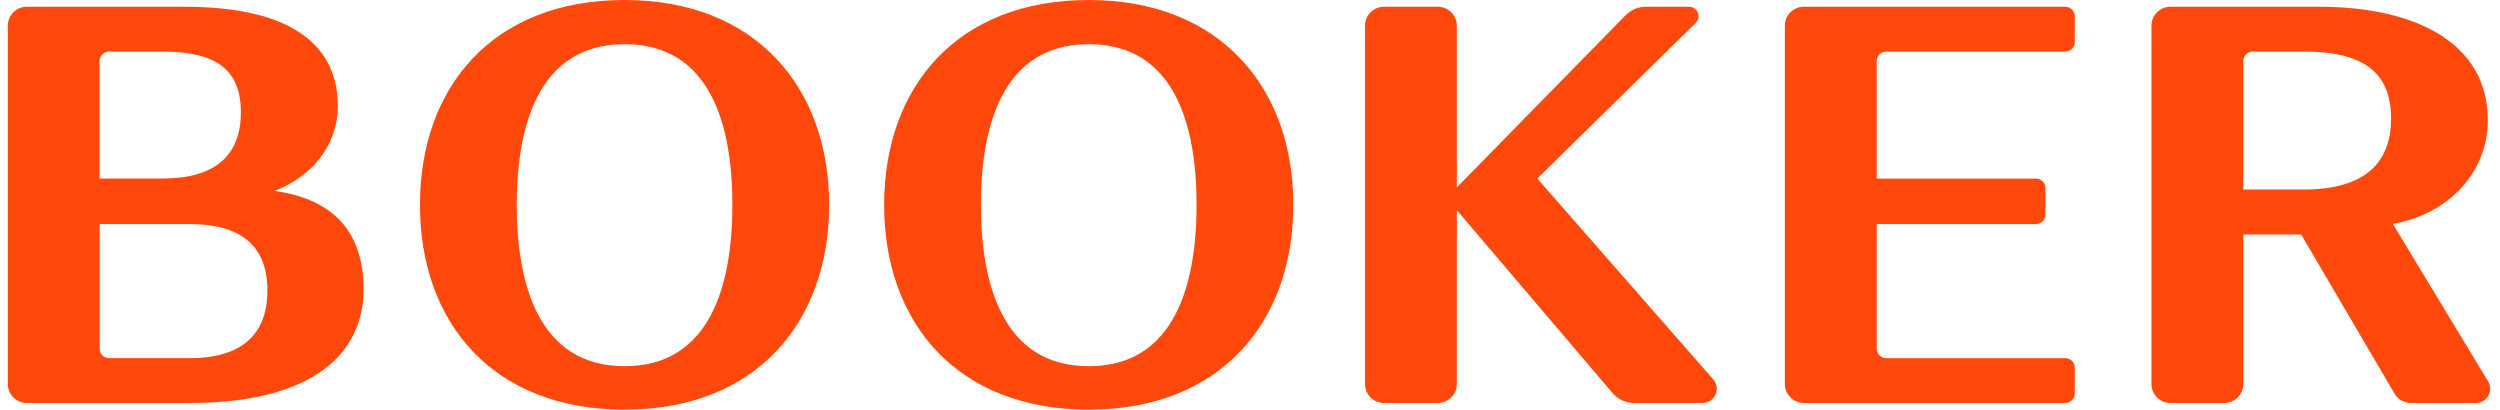 <svg xmlns="http://www.w3.org/2000/svg" viewBox="0 0 238 39" fill="none" aria-label="Company Logo"><path d="M59.458 0C46.905 0 39.981 8.29 39.981 19.5C39.981 30.71 46.905 39 59.458 39C72.011 39 78.935 30.657 78.935 19.5C78.935 8.343 71.956 0 59.458 0ZM59.458 34.863C51.239 34.863 49.192 26.959 49.192 19.503C49.192 12.046 51.239 4.205 59.458 4.205C67.677 4.205 69.724 11.993 69.724 19.503C69.724 27.012 67.677 34.863 59.458 34.863Z" fill="#ff480c"></path><path d="M103.648 0C91.095 0 84.171 8.29 84.171 19.5C84.171 30.71 91.095 39 103.648 39C116.201 39 123.125 30.657 123.125 19.5C123.125 8.343 116.146 0 103.648 0ZM103.648 34.863C95.429 34.863 93.382 26.959 93.382 19.503C93.382 12.046 95.429 4.205 103.648 4.205C111.867 4.205 113.914 11.993 113.914 19.503C113.914 27.012 111.867 34.863 103.648 34.863Z" fill="#ff480c"></path><path d="M26.145 18.177C29.72 16.786 32.161 13.808 32.161 10.097C32.161 4.589 28.152 0.641 17.553 0.641H2.553C1.554 0.641 0.744 1.451 0.744 2.451V36.554C0.744 37.554 1.554 38.364 2.553 38.364H18.022C29.861 38.364 34.612 33.613 34.612 27.53C34.612 22.176 31.825 18.97 26.148 18.177H26.145ZM9.483 5.813C9.483 5.314 9.886 4.91 10.386 4.91H15.473C20.428 4.91 22.932 6.52 22.932 10.683C22.932 14.845 20.428 16.996 15.473 16.996H9.48V5.813H9.483ZM18.02 34.095H10.389C9.889 34.095 9.485 33.689 9.485 33.192V21.328H18.022C22.841 21.328 25.456 23.314 25.456 27.653C25.456 31.993 22.841 34.098 18.022 34.098L18.02 34.095Z" fill="#ff480c"></path><path d="M196.617 0.641H171.728C170.728 0.641 169.918 1.451 169.918 2.451V36.554C169.918 37.554 170.728 38.364 171.728 38.364H196.617C197.117 38.364 197.521 37.958 197.521 37.46V35.002C197.521 34.502 197.117 34.098 196.617 34.098H179.565C179.066 34.098 178.662 33.691 178.662 33.194V21.33H193.825C194.325 21.33 194.729 20.926 194.729 20.426V17.905C194.729 17.405 194.325 17.001 193.825 17.001H178.662V5.818C178.662 5.319 179.068 4.915 179.565 4.915H196.617C197.117 4.915 197.521 4.508 197.521 4.011V1.552C197.521 1.053 197.117 0.649 196.617 0.649V0.641Z" fill="#ff480c"></path><path d="M146.351 16.996L161.434 2.186C162.002 1.616 161.598 0.644 160.793 0.644H156.688C155.948 0.644 155.244 0.944 154.732 1.477L138.69 17.841V2.451C138.69 1.451 137.88 0.641 136.88 0.641H131.756C130.756 0.641 129.946 1.451 129.946 2.451V36.554C129.946 37.554 130.756 38.364 131.756 38.364H136.88C137.88 38.364 138.69 37.554 138.69 36.554V20.007L153.515 37.422C154.03 38.021 154.782 38.364 155.57 38.364H162.077C163.249 38.364 163.87 36.983 163.092 36.107L146.351 16.996Z" fill="#ff480c"></path><path d="M236.864 36.304L227.797 21.312C233.09 20.409 236.841 16.4 236.841 11.45C236.841 4.084 229.965 0.641 220.749 0.641H206.628C205.629 0.641 204.818 1.451 204.818 2.451V36.554C204.818 37.554 205.629 38.364 206.628 38.364H211.753C212.752 38.364 213.562 37.554 213.562 36.554V22.32H219.068L227.956 37.47C228.281 38.023 228.875 38.364 229.516 38.364H235.703C236.76 38.364 237.412 37.21 236.864 36.304ZM219.305 18.046H213.56V5.733C213.603 5.273 213.984 4.91 214.456 4.91H219.305C224.601 4.91 227.628 6.596 227.628 11.271C227.628 15.946 224.601 18.046 219.305 18.046Z" fill="#ff480c"></path></svg>